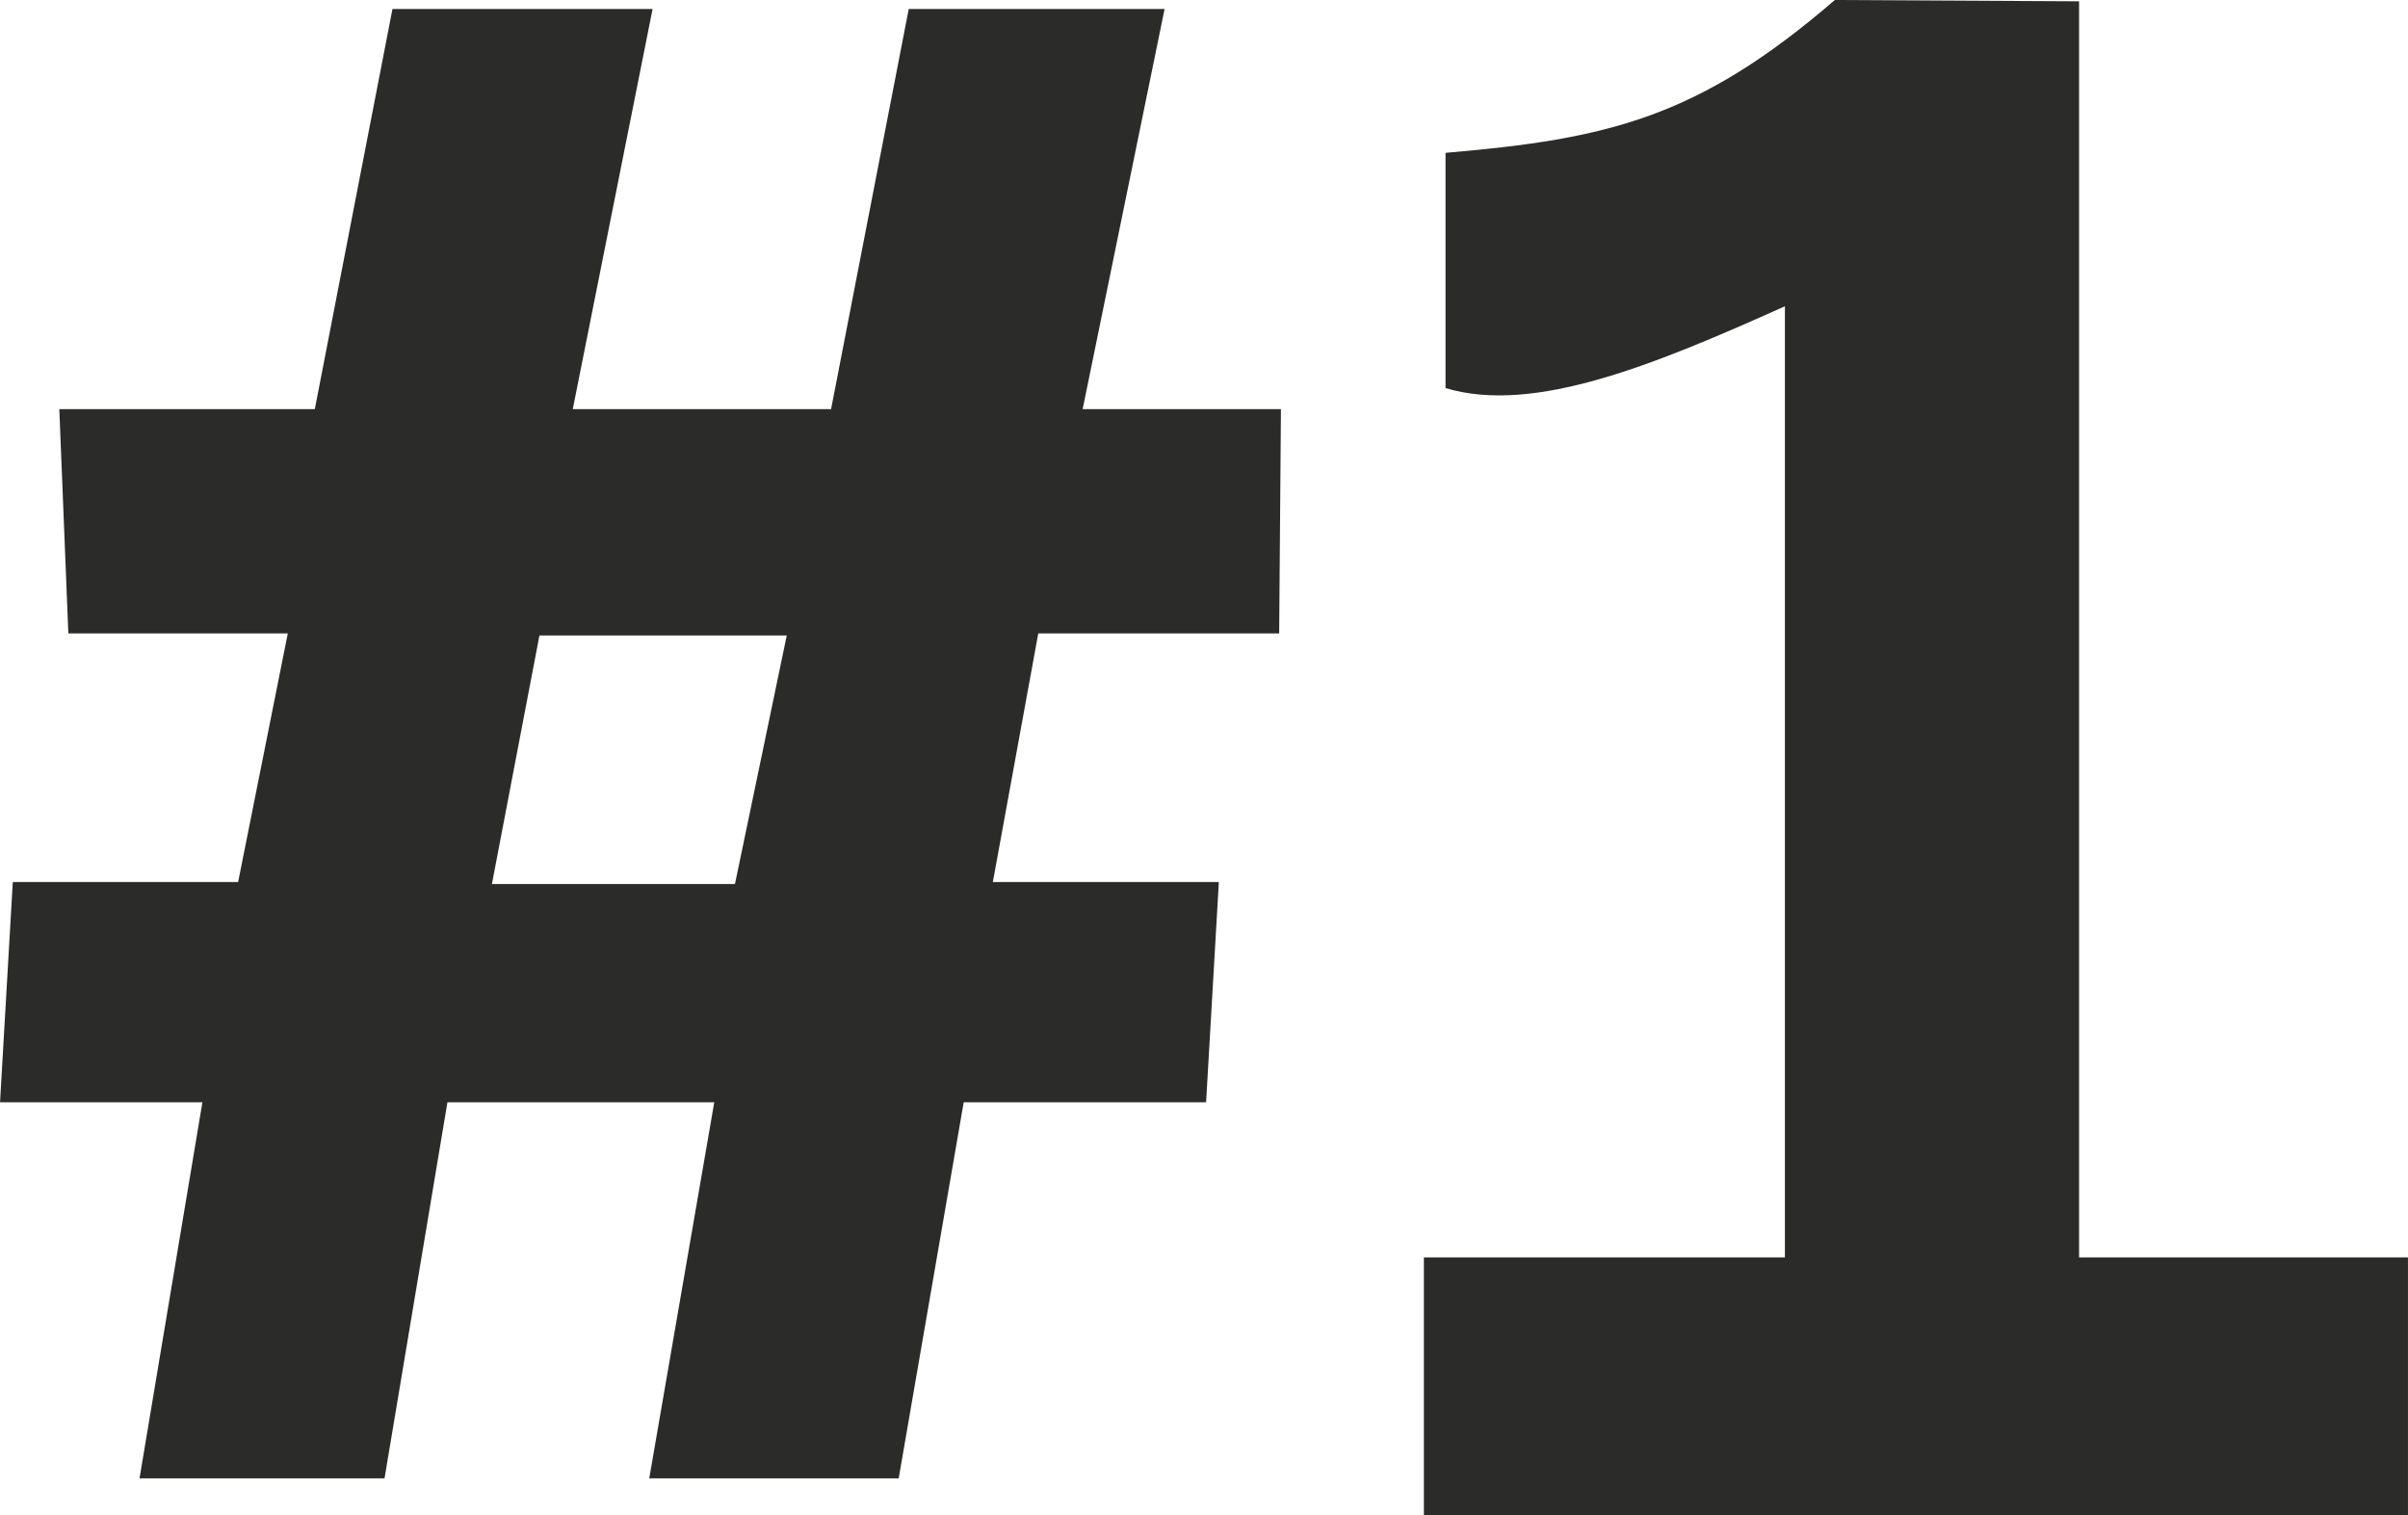 <?xml version="1.0" encoding="UTF-8"?>
<!DOCTYPE svg PUBLIC "-//W3C//DTD SVG 1.1//EN" "http://www.w3.org/Graphics/SVG/1.1/DTD/svg11.dtd">
<!-- Creator: CorelDRAW -->
<svg xmlns="http://www.w3.org/2000/svg" xml:space="preserve" width="22.246mm" height="14.001mm" version="1.1" style="shape-rendering:geometricPrecision; text-rendering:geometricPrecision; image-rendering:optimizeQuality; fill-rule:evenodd; clip-rule:evenodd"
viewBox="0 0 47796.03 30082.24"
 xmlns:xlink="http://www.w3.org/1999/xlink"
 xmlns:xodm="http://www.corel.com/coreldraw/odm/2003">
 <defs>
  <style type="text/css">
   <![CDATA[
    .fil0 {fill:#2B2B2A;fill-rule:nonzero}
   ]]>
  </style>
 </defs>
 <g id="Layer_x0020_1">
  <g id="_105553259918048">
   <path class="fil0" d="M23115.63 178.11l-5078.27 0 -1541.36 7943.12 -5127.26 0 1584.11 -7943.12 -5163.14 0 -1541.36 7943.12 -5071.82 0 179.62 4453.05 4355.72 0 -985.75 4934.32 -4472.81 0 -253.31 4372.69 4017.11 0 -1248.3 7464.43 4863.42 0 1248.3 -7464.43 5296.56 0 -1290.62 7464.43 4951.29 0 1290.41 -7464.43 4811.21 0 253.31 -4372.69 -4485.92 0 901.31 -4934.32 4781.99 0 35.24 -4453.05 -3935.9 0 1626.22 -7943.12zm-7499.45 12436.13l-1028.07 4934.53 -4824.53 0 943.42 -4934.53 4909.18 0z"/>
   <path class="fil0" d="M41267.71 26l-4847.3 -26c-2709.73,2336.53 -4497.31,2758.93 -7728.05,3033.94l0 4669.83c1765.23,530.9 4181.9,-478.05 6736.51,-1624.08l0 18880.65 -7166.21 0 0 5121.89 19533.38 0 0 -5121.89 -6528.31 0 0 -24934.36z"/>
  </g>
 </g>
</svg>

